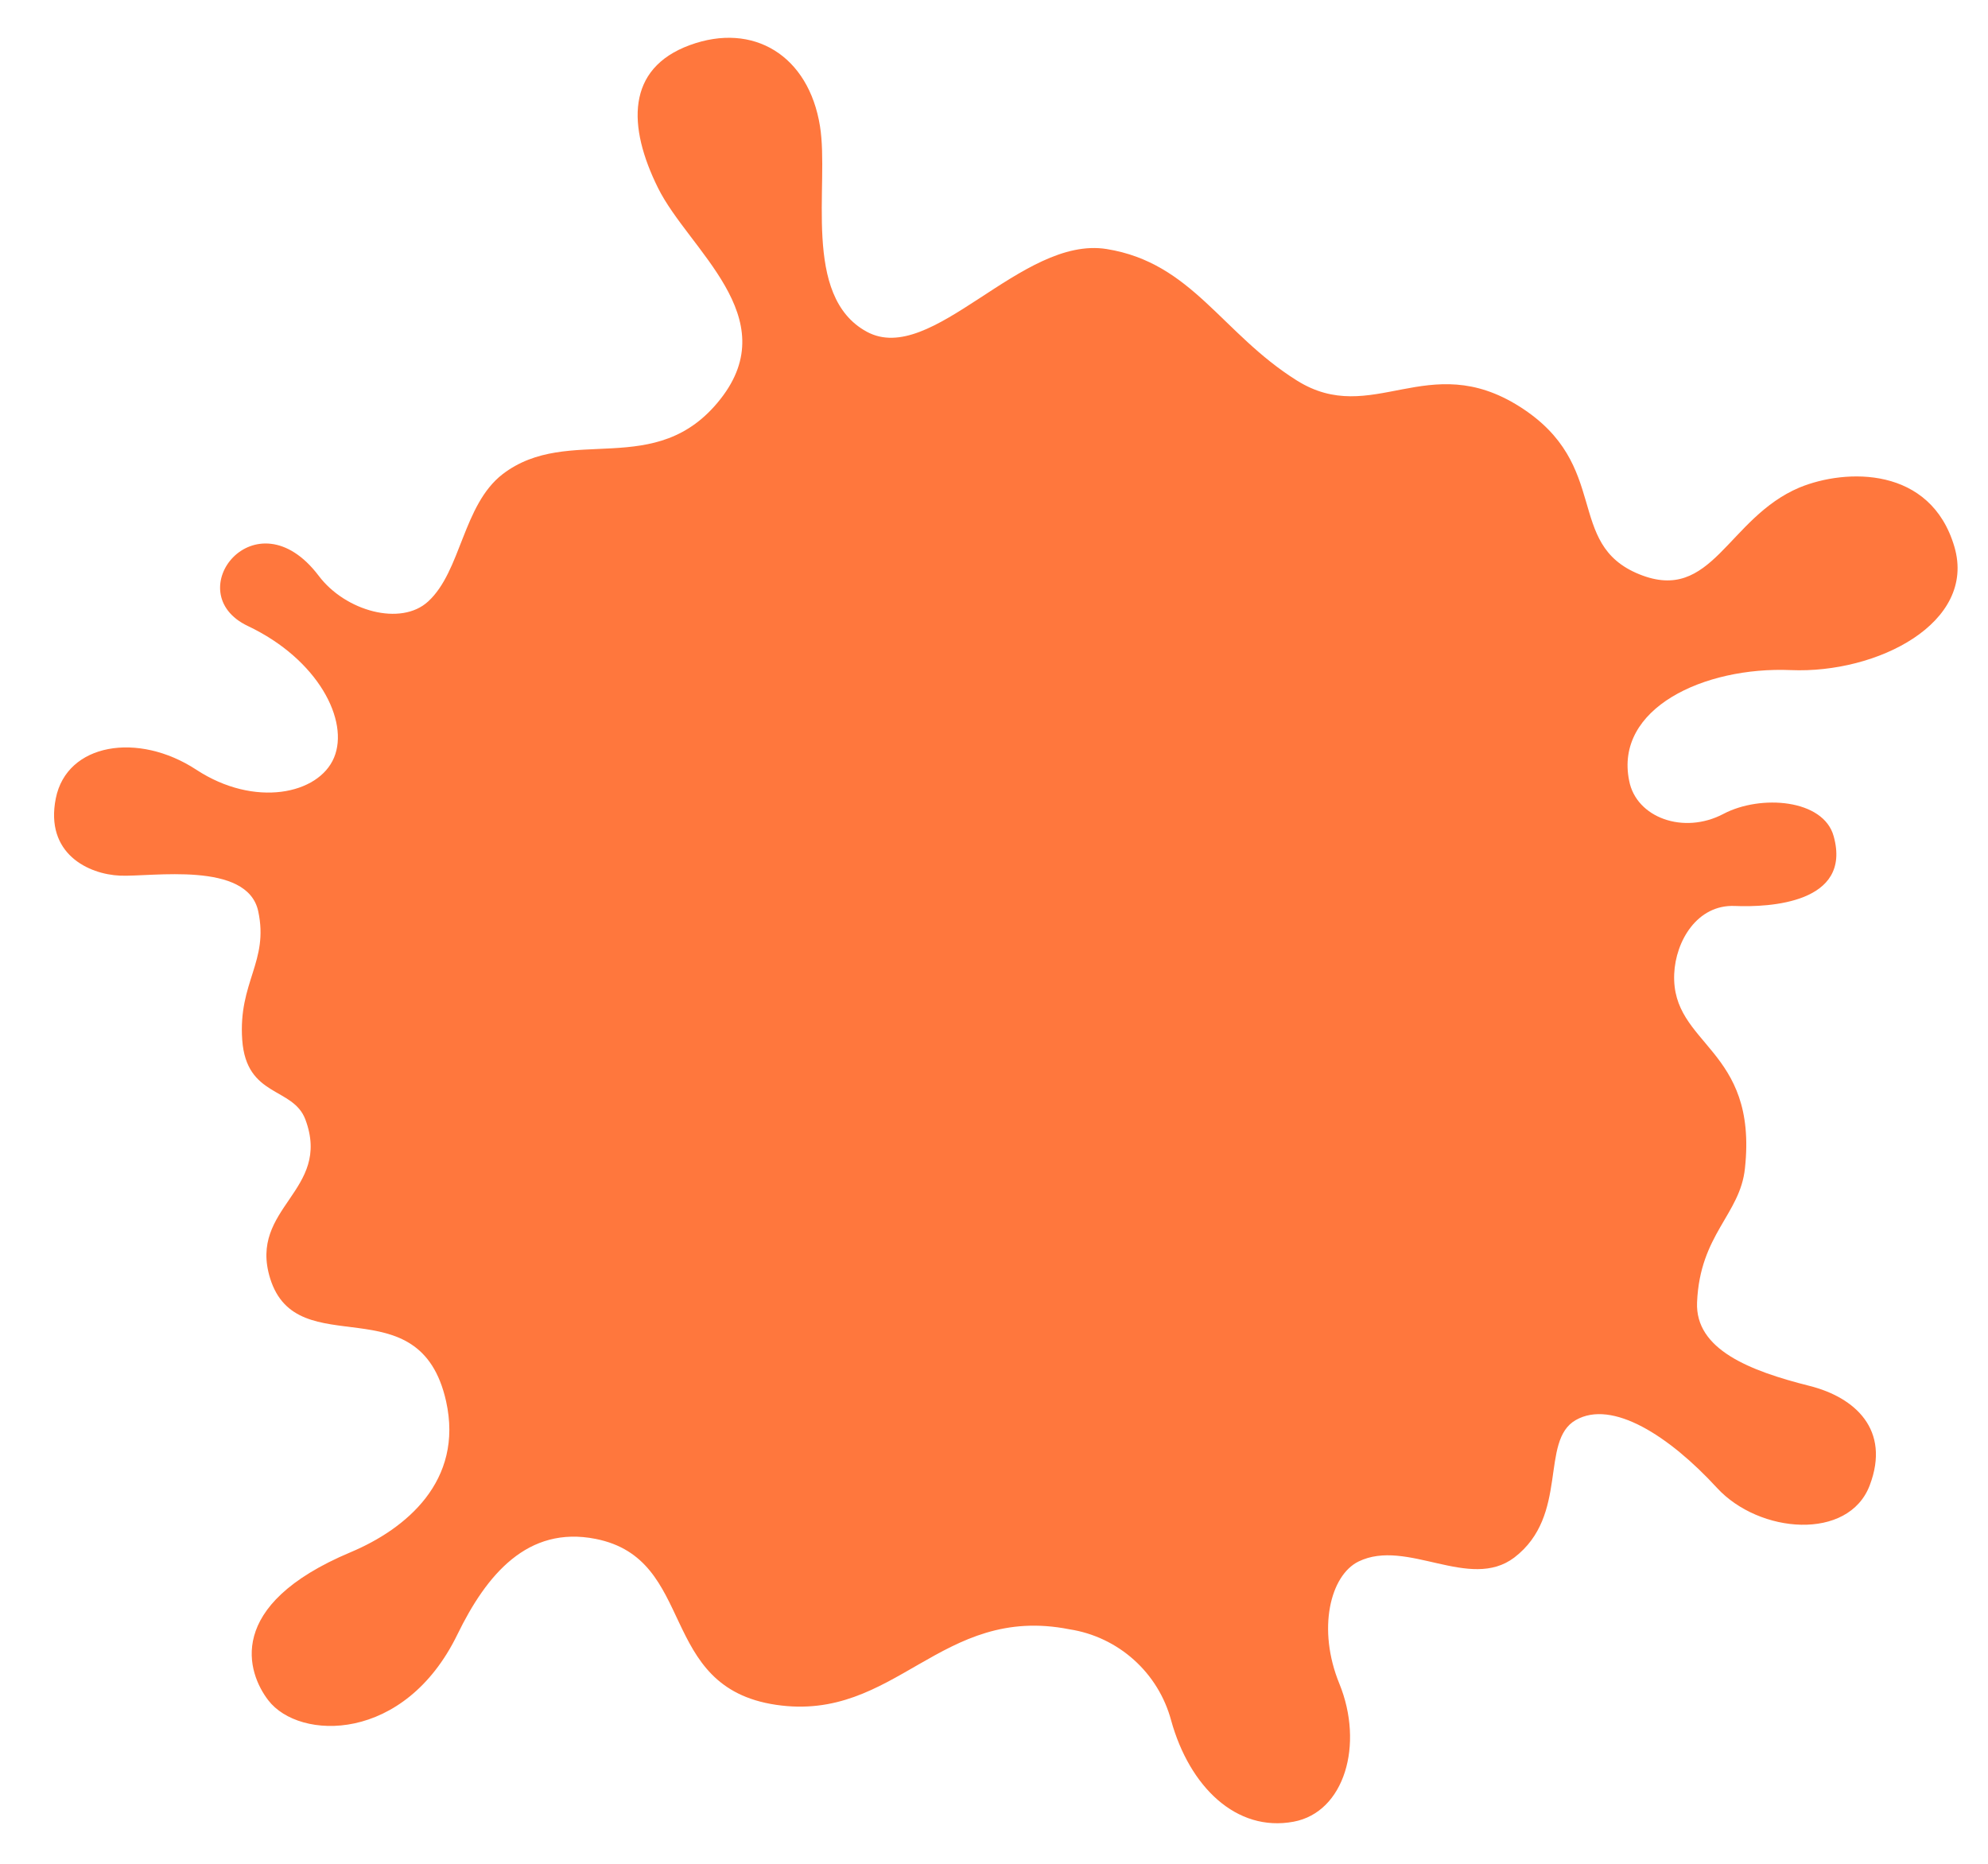 <?xml version="1.0" encoding="UTF-8"?> <svg xmlns="http://www.w3.org/2000/svg" width="64" height="60" viewBox="0 0 64 60" fill="none"> <g style="mix-blend-mode:multiply"> <path d="M57.654 21.572C60.432 21.689 63.635 20.054 62.919 17.604C62.156 15.003 59.427 15.078 57.93 15.695C55.605 16.677 55.125 19.44 52.776 18.488C50.354 17.509 51.888 14.97 48.926 13.092C45.964 11.213 44.171 13.768 41.748 12.248C39.325 10.729 38.377 8.46 35.627 8.017C32.876 7.575 30.002 11.82 27.902 10.678C25.803 9.536 26.705 5.965 26.398 4.063C26.035 1.791 24.256 0.7 22.206 1.453C20.156 2.206 20.2 4.07 21.186 6.055C22.173 8.04 25.272 10.2 23.196 12.844C21.121 15.489 18.321 13.624 16.179 15.266C14.9 16.256 14.848 18.387 13.784 19.362C12.91 20.168 11.117 19.677 10.258 18.533C8.226 15.858 5.715 19.079 7.98 20.153C10.246 21.227 11.25 23.203 10.754 24.389C10.259 25.574 8.192 26.007 6.32 24.779C4.449 23.552 2.15 23.923 1.796 25.703C1.442 27.482 2.848 28.146 3.866 28.189C4.883 28.232 7.964 27.71 8.313 29.335C8.662 30.96 7.666 31.615 7.798 33.476C7.93 35.337 9.434 34.982 9.831 36.039C10.692 38.345 7.985 38.863 8.697 41.156C9.571 43.962 13.506 41.291 14.361 45.109C14.932 47.679 13.066 49.221 11.291 49.968C7.209 51.682 7.963 53.861 8.637 54.736C9.635 56.038 13.023 56.12 14.727 52.614C15.661 50.696 16.982 49.108 19.173 49.54C22.455 50.188 21.132 54.312 24.982 54.882C28.831 55.453 30.278 51.627 34.429 52.451C35.201 52.57 35.921 52.911 36.502 53.432C37.084 53.953 37.501 54.632 37.703 55.386C38.293 57.514 39.797 58.988 41.643 58.645C43.287 58.34 43.916 56.158 43.119 54.204C42.398 52.444 42.825 50.712 43.737 50.268C45.291 49.512 47.312 51.231 48.751 50.14C50.525 48.781 49.559 46.382 50.729 45.715C51.899 45.047 53.732 46.219 55.275 47.898C56.636 49.379 59.511 49.609 60.192 47.817C60.873 46.024 59.714 44.983 58.258 44.616C56.324 44.13 54.569 43.441 54.634 41.924C54.726 39.73 56.02 39.101 56.175 37.613C56.598 33.719 53.8 33.666 53.898 31.352C53.942 30.301 54.634 29.114 55.849 29.165C56.955 29.212 59.631 29.08 59.032 26.921C58.706 25.724 56.68 25.571 55.485 26.2C54.199 26.88 52.673 26.319 52.448 25.134C51.972 22.81 54.849 21.453 57.654 21.572Z" fill="#FF773D"></path> </g> </svg> 